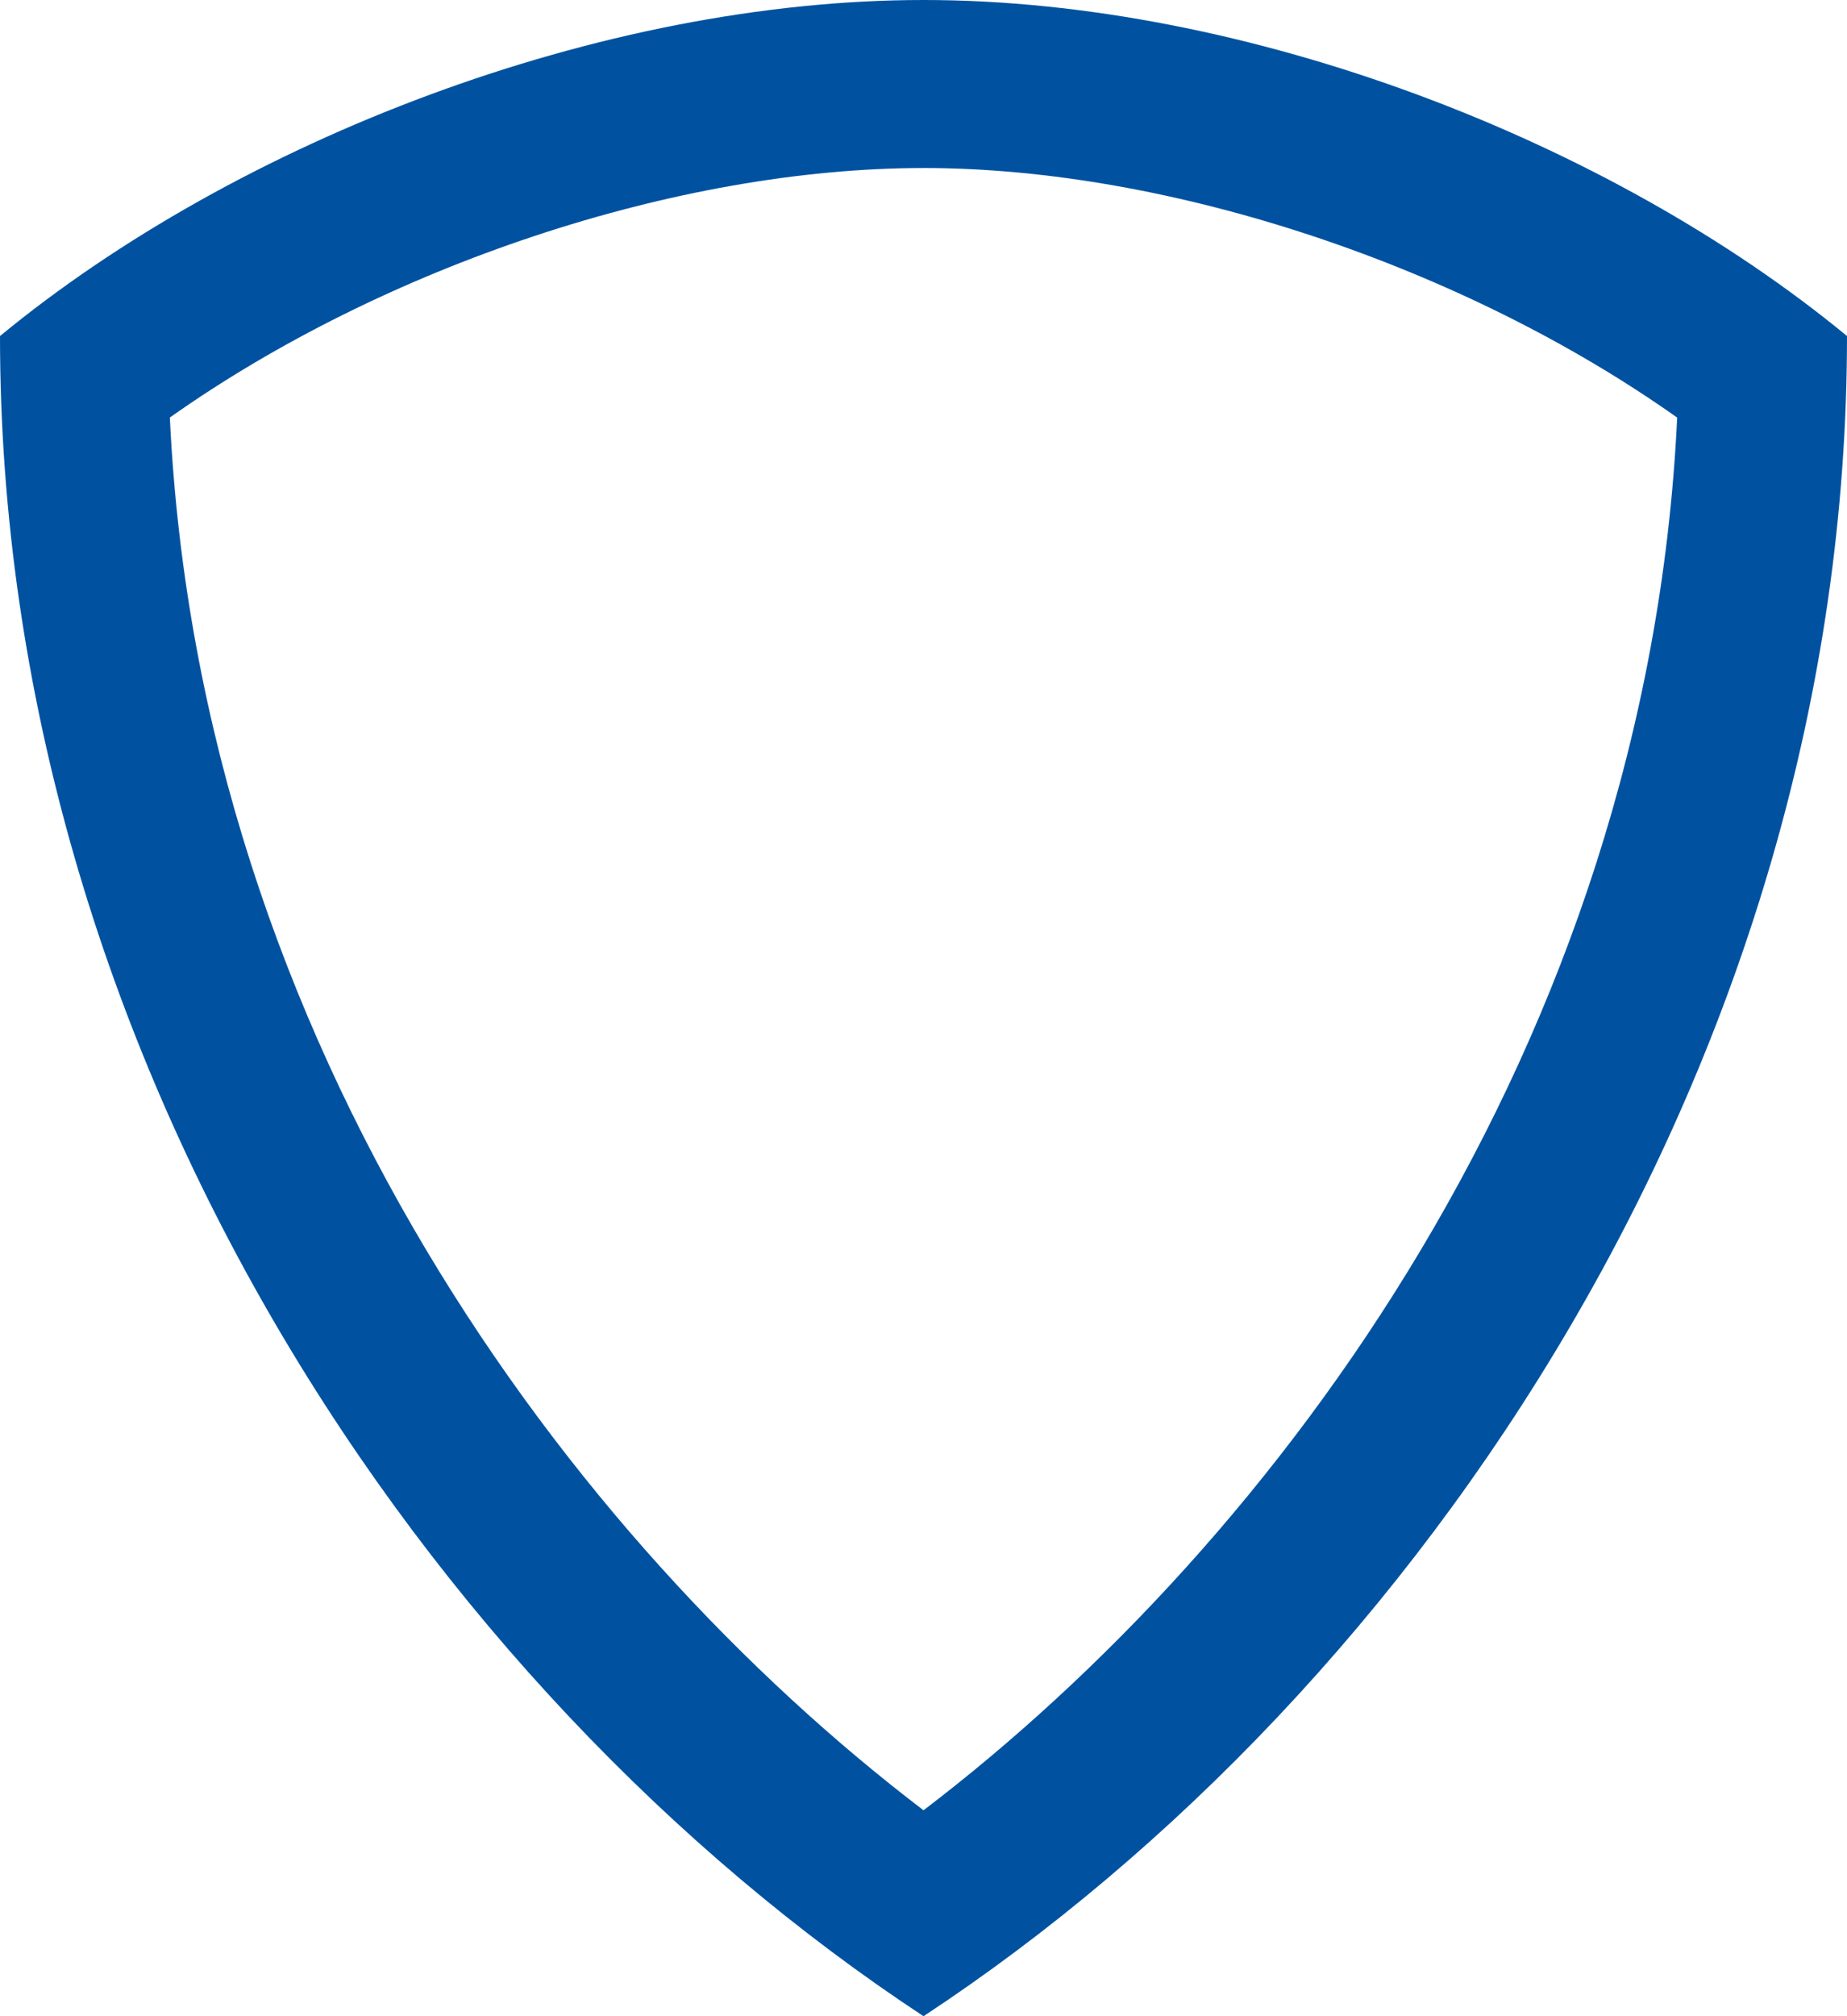 <svg xmlns="http://www.w3.org/2000/svg" width="87.321" height="95.26" viewBox="0 0 87.321 95.26">
  <path id="shield-7" d="M44.661,7.938c11.677,0,25.534,4.648,35.631,11.792-1.413,29.737-18.984,53.123-35.631,65.8C28.014,72.854,10.443,49.468,9.03,19.727c10.1-7.141,23.954-11.788,35.631-11.788Zm0-7.938C29.427,0,12.225,6.632,1,15.877,1,49.924,21.128,79.78,44.661,95.26,68.194,79.78,88.321,49.924,88.321,15.877,77.1,6.632,59.93,0,44.661,0Z" transform="translate(-1)" fill="#0052a1"/>
</svg>
